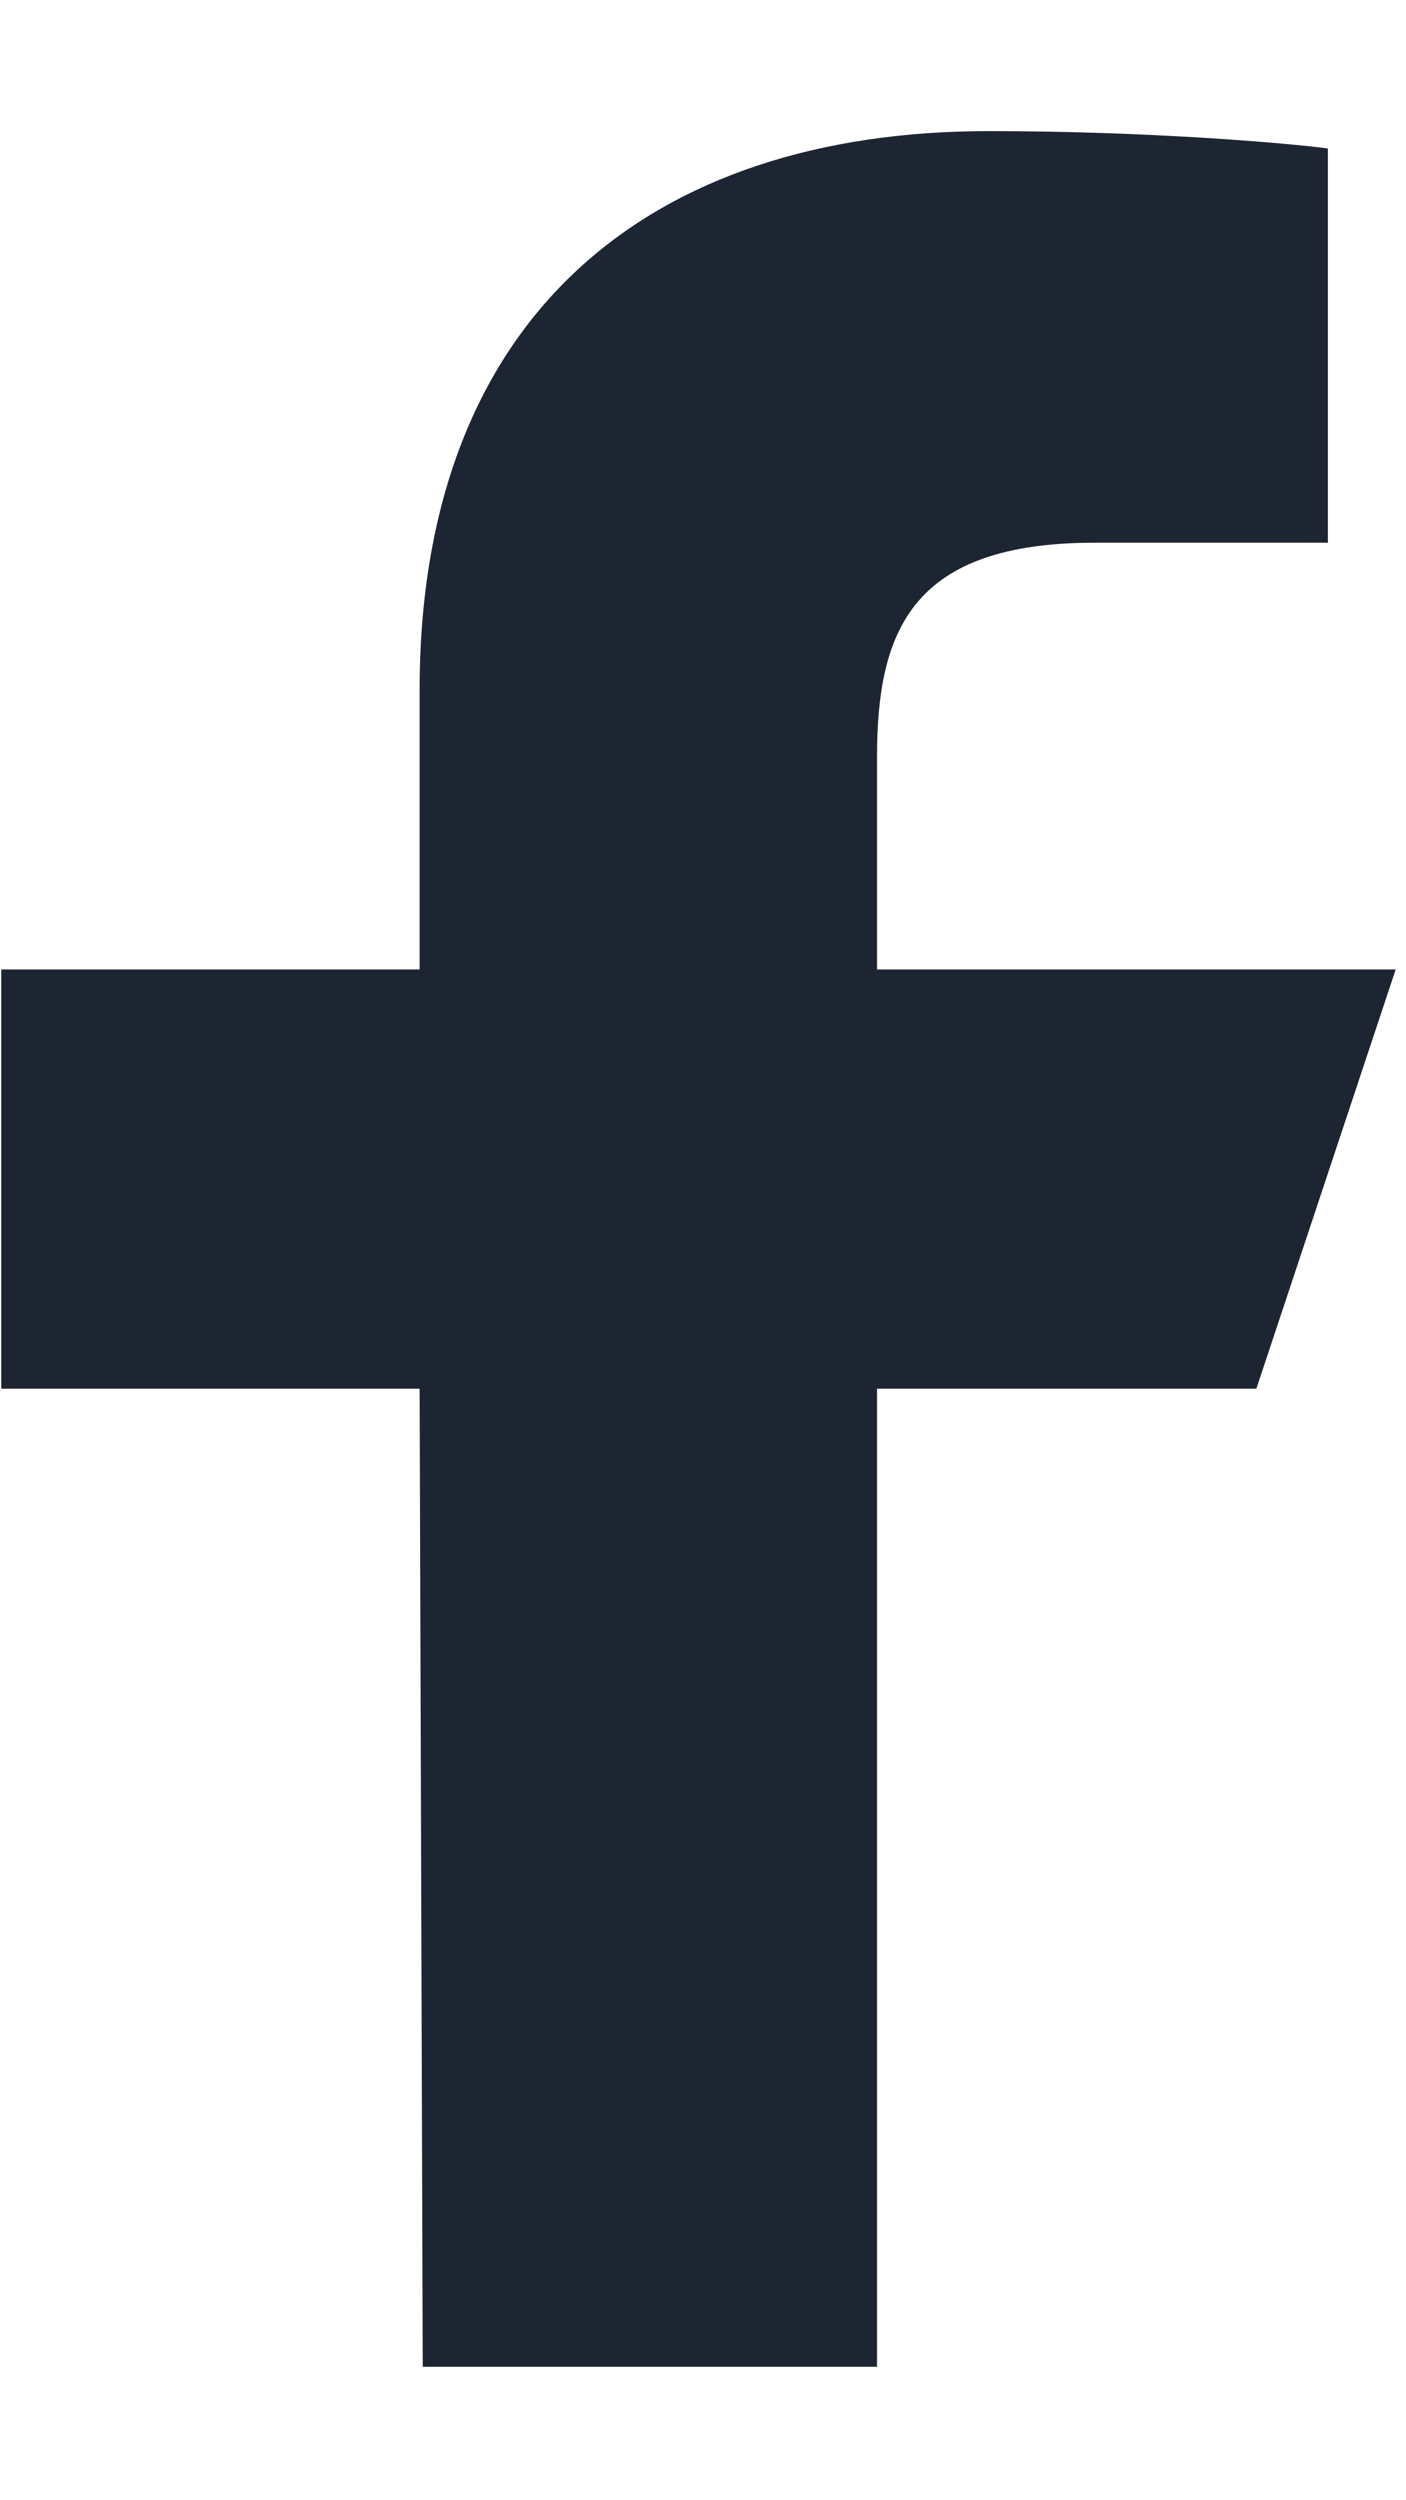 <svg width="9" height="16" viewBox="0 0 9 16" fill="none" xmlns="http://www.w3.org/2000/svg">
<path d="M2.706 15.146L2.686 8.887H0.008V6.204H2.686V4.416C2.686 2.003 4.178 0.839 6.327 0.839C7.357 0.839 8.242 0.916 8.5 0.95V3.473L7.009 3.473C5.84 3.473 5.614 4.03 5.614 4.846V6.204H8.934L8.042 8.887H5.614V15.146H2.706Z" fill="#1E2532"/>
</svg>
